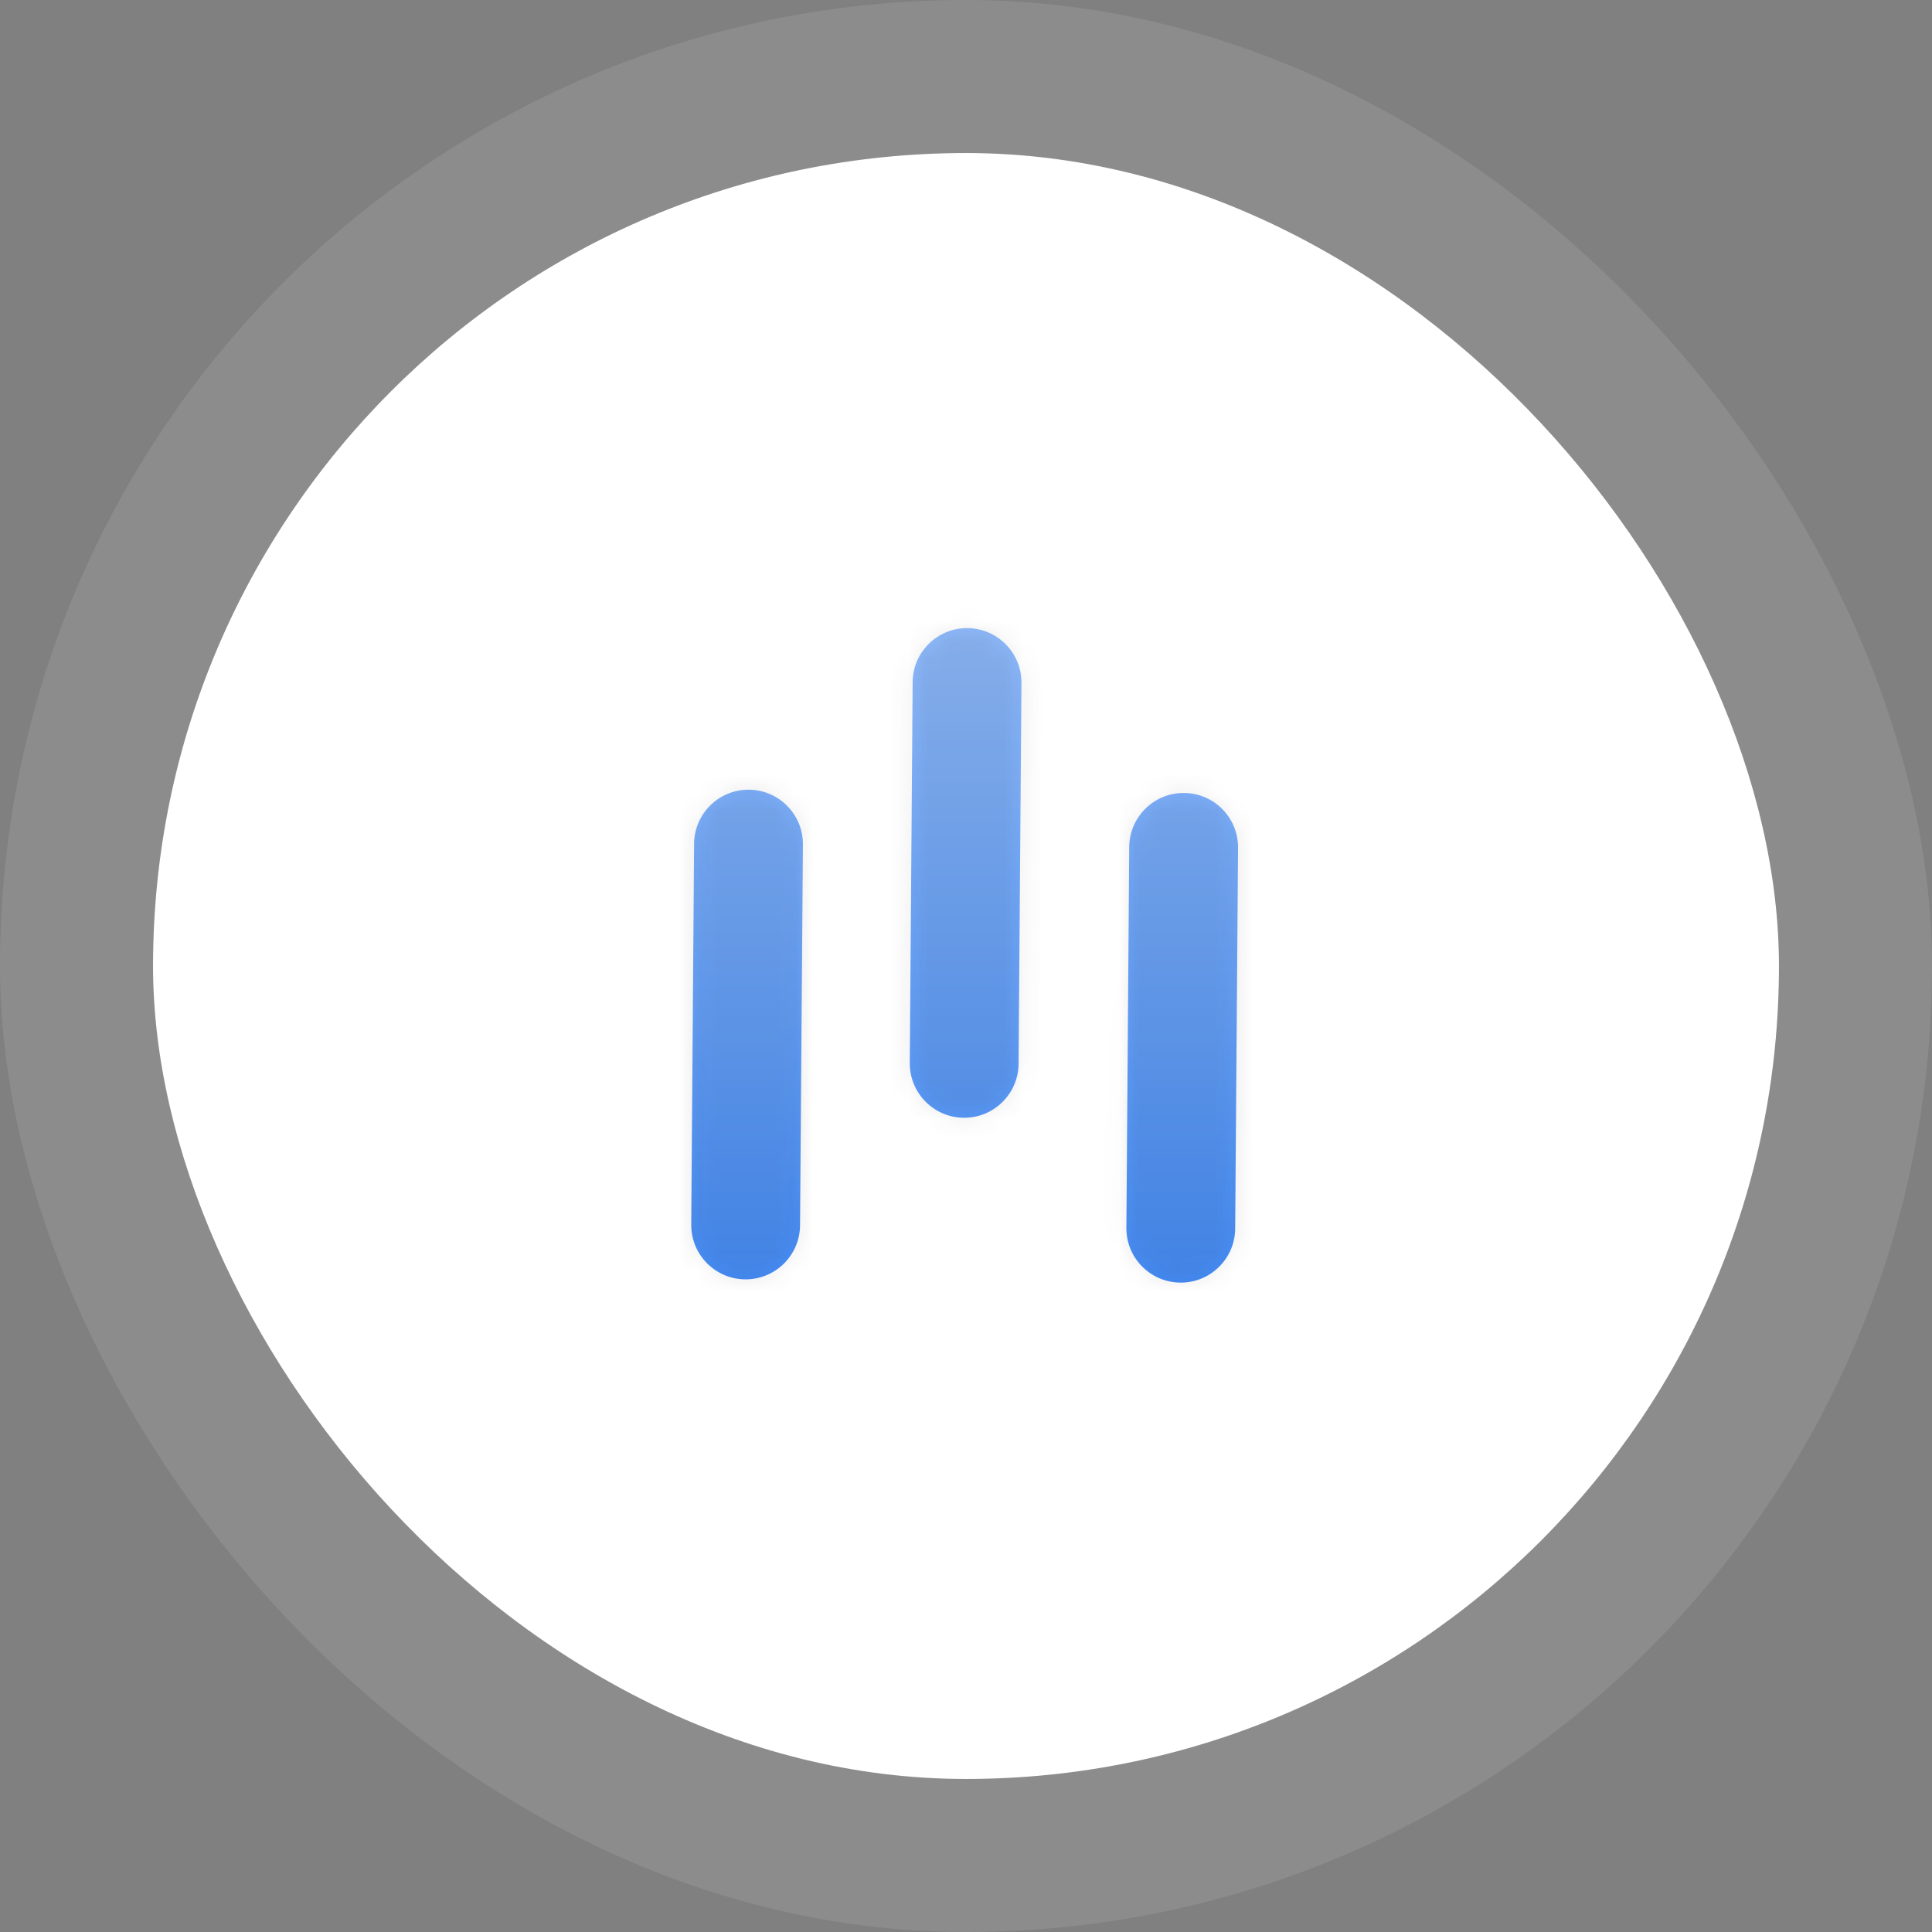 <svg width="101" height="101" viewBox="0 0 101 101" fill="none" xmlns="http://www.w3.org/2000/svg">
<rect x="0" y="0" width="101" height="101" fill="#808080" stroke="none"/>
<rect x="8" y="8" width="85" height="85" rx="42.5" fill="white"/>
<rect x="4" y="4" width="93" height="93" rx="46.5" stroke="white" stroke-opacity="0.1" stroke-width="8"/>
<mask id="path-3-inside-1_2817_8313" fill="white">
<path fill-rule="evenodd" clip-rule="evenodd" d="M47.711 35.658C47.722 34.088 49.005 32.824 50.576 32.836C52.147 32.848 53.411 34.13 53.399 35.701L53.249 55.611C53.237 57.182 51.955 58.446 50.384 58.434C48.813 58.422 47.549 57.139 47.561 55.569L47.711 35.658ZM36.286 44.106C36.297 42.535 37.58 41.271 39.151 41.283C40.722 41.295 41.986 42.578 41.974 44.149L41.824 64.059C41.813 65.629 40.53 66.893 38.959 66.882C37.388 66.87 36.124 65.587 36.136 64.016L36.286 44.106ZM61.899 41.454C60.328 41.442 59.045 42.706 59.033 44.276L58.884 64.187C58.872 65.757 60.136 67.04 61.707 67.052C63.277 67.064 64.56 65.8 64.572 64.229L64.722 44.319C64.734 42.748 63.47 41.465 61.899 41.454Z"/>
</mask>
<path fill-rule="evenodd" clip-rule="evenodd" d="M47.711 35.658C47.722 34.088 49.005 32.824 50.576 32.836C52.147 32.848 53.411 34.13 53.399 35.701L53.249 55.611C53.237 57.182 51.955 58.446 50.384 58.434C48.813 58.422 47.549 57.139 47.561 55.569L47.711 35.658ZM36.286 44.106C36.297 42.535 37.58 41.271 39.151 41.283C40.722 41.295 41.986 42.578 41.974 44.149L41.824 64.059C41.813 65.629 40.53 66.893 38.959 66.882C37.388 66.87 36.124 65.587 36.136 64.016L36.286 44.106ZM61.899 41.454C60.328 41.442 59.045 42.706 59.033 44.276L58.884 64.187C58.872 65.757 60.136 67.04 61.707 67.052C63.277 67.064 64.56 65.8 64.572 64.229L64.722 44.319C64.734 42.748 63.47 41.465 61.899 41.454Z" fill="url(#paint0_linear_2817_8313)"/>
<path d="M53.399 35.701L48.399 35.664L53.399 35.701ZM53.249 55.611L58.249 55.649L53.249 55.611ZM36.286 44.106L31.286 44.068L36.286 44.106ZM41.974 44.149L46.974 44.186L41.974 44.149ZM41.824 64.059L36.825 64.021L41.824 64.059ZM36.136 64.016L41.136 64.054L36.136 64.016ZM59.033 44.276L54.034 44.239L59.033 44.276ZM58.884 64.187L63.884 64.224L58.884 64.187ZM50.614 27.836C46.282 27.803 42.743 31.289 42.711 35.621L52.71 35.696C52.702 36.887 51.729 37.845 50.538 37.836L50.614 27.836ZM58.399 35.739C58.431 31.407 54.946 27.868 50.614 27.836L50.538 37.836C49.348 37.827 48.39 36.854 48.399 35.664L58.399 35.739ZM58.249 55.649L58.399 35.739L48.399 35.664L48.249 55.574L58.249 55.649ZM50.346 63.434C54.678 63.467 58.217 59.981 58.249 55.649L48.249 55.574C48.258 54.383 49.231 53.425 50.421 53.434L50.346 63.434ZM42.561 55.531C42.529 59.863 46.014 63.401 50.346 63.434L50.421 53.434C51.612 53.443 52.57 54.416 52.561 55.606L42.561 55.531ZM42.711 35.621L42.561 55.531L52.561 55.606L52.71 35.696L42.711 35.621ZM39.189 36.283C34.857 36.251 31.318 39.736 31.286 44.068L41.285 44.144C41.277 45.334 40.304 46.292 39.114 46.283L39.189 36.283ZM46.974 44.186C47.006 39.854 43.521 36.316 39.189 36.283L39.114 46.283C37.923 46.274 36.965 45.302 36.974 44.111L46.974 44.186ZM46.824 64.096L46.974 44.186L36.974 44.111L36.825 64.021L46.824 64.096ZM38.921 71.881C43.254 71.914 46.792 68.428 46.824 64.096L36.825 64.021C36.834 62.831 37.806 61.873 38.996 61.882L38.921 71.881ZM31.136 63.978C31.104 68.311 34.589 71.849 38.921 71.881L38.996 61.882C40.187 61.891 41.145 62.863 41.136 64.054L31.136 63.978ZM31.286 44.068L31.136 63.978L41.136 64.054L41.285 44.144L31.286 44.068ZM64.033 44.314C64.024 45.505 63.052 46.462 61.861 46.454L61.936 36.454C57.604 36.421 54.066 39.907 54.034 44.239L64.033 44.314ZM63.884 64.224L64.033 44.314L54.034 44.239L53.884 64.149L63.884 64.224ZM61.744 62.052C62.935 62.061 63.893 63.034 63.884 64.224L53.884 64.149C53.852 68.481 57.337 72.019 61.669 72.052L61.744 62.052ZM59.572 64.192C59.581 63.001 60.554 62.043 61.744 62.052L61.669 72.052C66.001 72.085 69.54 68.599 69.572 64.267L59.572 64.192ZM59.722 44.282L59.572 64.192L69.572 64.267L69.722 44.357L59.722 44.282ZM61.861 46.454C60.671 46.445 59.713 45.472 59.722 44.282L69.722 44.357C69.754 40.025 66.269 36.486 61.936 36.454L61.861 46.454Z" fill="#292929" fill-opacity="0.1" mask="url(#path-3-inside-1_2817_8313)"/>
<defs>
<linearGradient id="paint0_linear_2817_8313" x1="68" y1="27.5" x2="68" y2="98" gradientUnits="userSpaceOnUse">
<stop stop-color="#9BC3FF"/>
<stop offset="1" stop-color="#0061F2"/>
</linearGradient>
</defs>
</svg>
